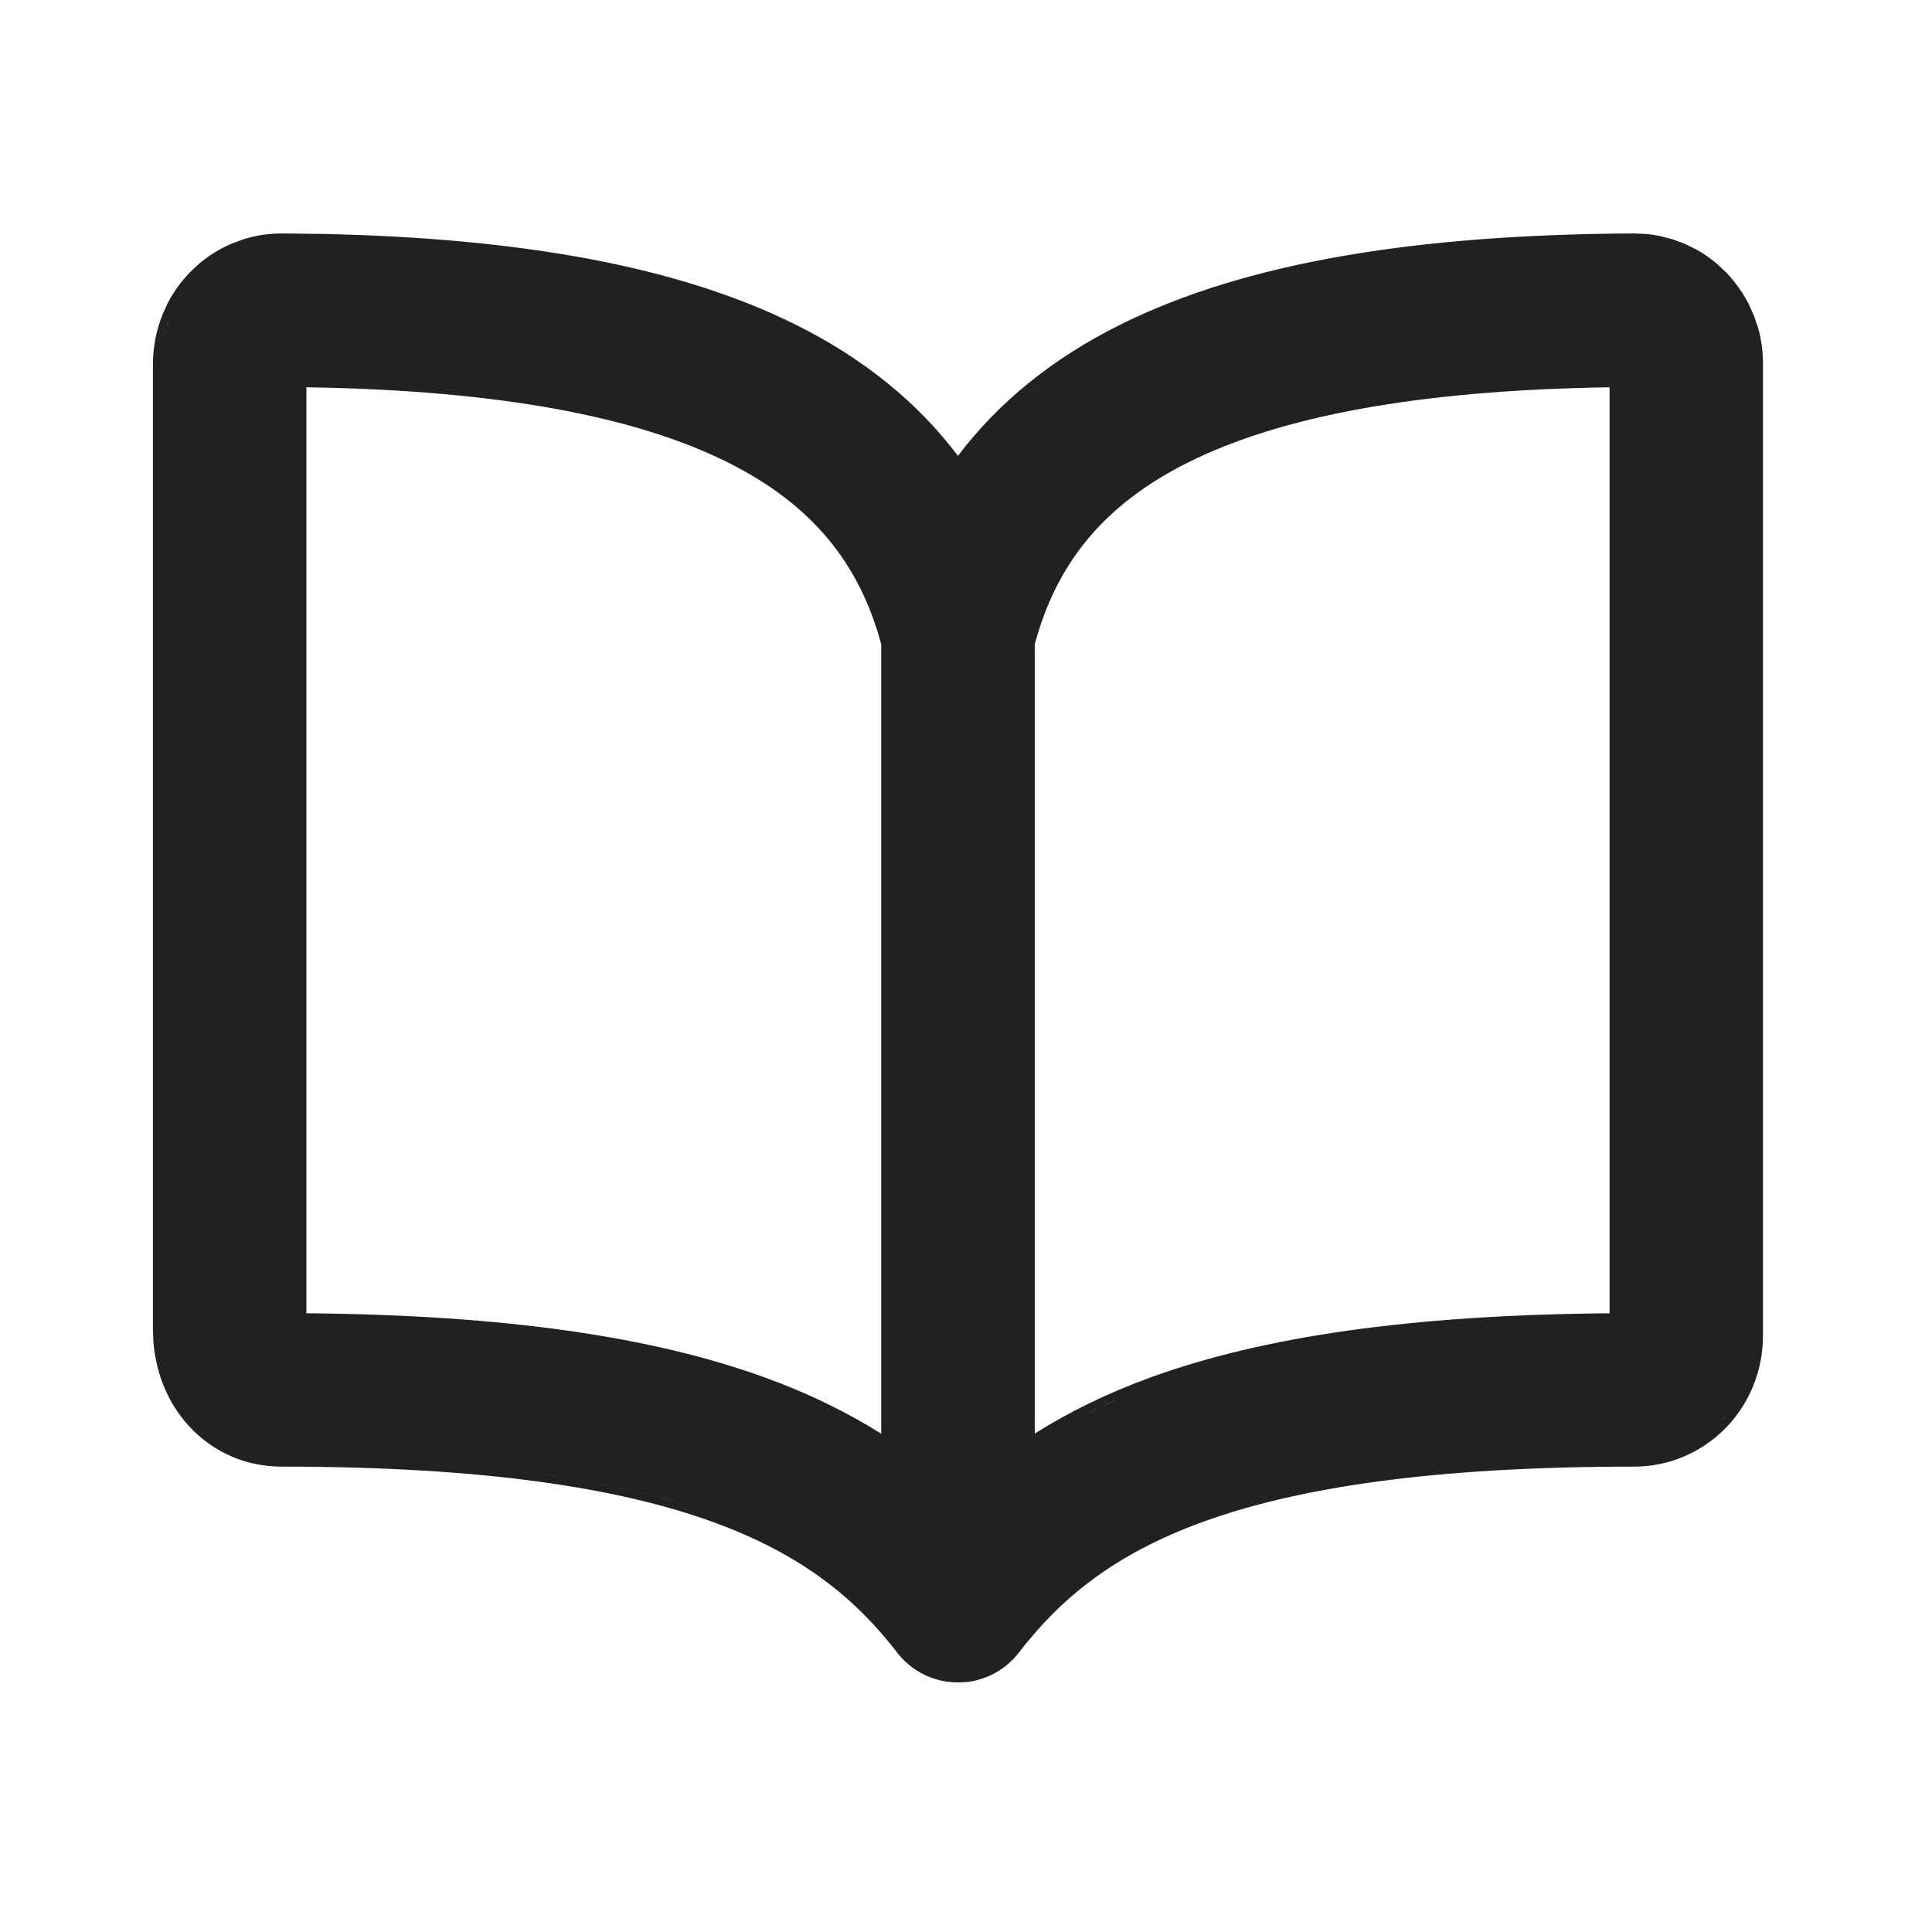 <svg width="24" height="24" viewBox="0 0 24 24" fill="none" xmlns="http://www.w3.org/2000/svg">
<path fill-rule="evenodd" clip-rule="evenodd" d="M4.004 2.906C6.477 2.958 8.423 3.309 9.874 4.028C10.728 4.451 11.399 4.999 11.9 5.663C12.402 4.999 13.073 4.451 13.927 4.028C15.474 3.261 17.584 2.913 20.297 2.9H20.302L20.454 2.907H20.459C20.512 2.912 20.565 2.921 20.617 2.931L20.773 2.971L20.778 2.973L20.919 3.025L20.929 3.029L21.064 3.095L21.069 3.097C21.162 3.149 21.249 3.209 21.33 3.278L21.334 3.282L21.442 3.384L21.449 3.39L21.547 3.502L21.549 3.506C21.615 3.589 21.672 3.678 21.72 3.772L21.723 3.776L21.783 3.911L21.787 3.919L21.835 4.059L21.837 4.063C21.88 4.213 21.901 4.368 21.9 4.524V16.595C21.9 17.014 21.741 17.424 21.445 17.731C21.148 18.039 20.737 18.219 20.302 18.219C17.772 18.219 16.103 18.485 14.949 18.903C13.828 19.309 13.167 19.867 12.656 20.53C12.498 20.735 12.264 20.865 12.011 20.895L11.9 20.9C11.605 20.9 11.326 20.764 11.145 20.529C10.638 19.871 9.977 19.313 8.854 18.906C7.699 18.487 6.028 18.219 3.499 18.219C3.005 18.219 2.577 17.999 2.29 17.649C2.05 17.357 1.931 17.005 1.905 16.661V16.657L1.9 16.516V4.524C1.9 4.316 1.939 4.11 2.016 3.916L2.017 3.911L2.078 3.776L2.08 3.772C2.152 3.632 2.245 3.502 2.356 3.387L2.359 3.383L2.467 3.282L2.471 3.278C2.592 3.175 2.729 3.09 2.877 3.027L2.882 3.025L3.023 2.973L3.028 2.971C3.181 2.923 3.342 2.9 3.504 2.9L4.004 2.906ZM6.705 18.308C7.147 18.368 7.546 18.442 7.908 18.526C7.999 18.547 8.087 18.569 8.173 18.592C8.345 18.637 8.508 18.684 8.662 18.735C8.122 18.558 7.479 18.413 6.705 18.308ZM3.806 16.314C6.289 16.335 8.113 16.608 9.503 17.112C10.052 17.311 10.527 17.547 10.947 17.81V8.004C10.68 7.01 10.099 6.269 9.027 5.737C7.91 5.184 6.237 4.848 3.806 4.811V16.314ZM19.995 4.811C17.564 4.848 15.891 5.184 14.774 5.737C13.701 6.269 13.121 7.01 12.854 8.004V17.808C13.274 17.544 13.751 17.307 14.3 17.108C15.69 16.605 17.513 16.335 19.995 16.314V4.811ZM13.584 17.516C13.56 17.527 13.537 17.54 13.513 17.552C13.636 17.491 13.762 17.432 13.893 17.376L13.584 17.516ZM13.971 4.115C13.749 4.225 13.54 4.343 13.343 4.47C13.048 4.66 12.781 4.868 12.54 5.094C12.941 4.717 13.416 4.39 13.971 4.115ZM2.06 4.09C2.048 4.131 2.038 4.173 2.03 4.215C2.048 4.125 2.074 4.038 2.108 3.952L2.06 4.09ZM21.373 17.663L21.46 17.565C21.464 17.561 21.467 17.556 21.47 17.552C21.44 17.59 21.408 17.627 21.373 17.663Z" fill="#212121"/>
</svg>
